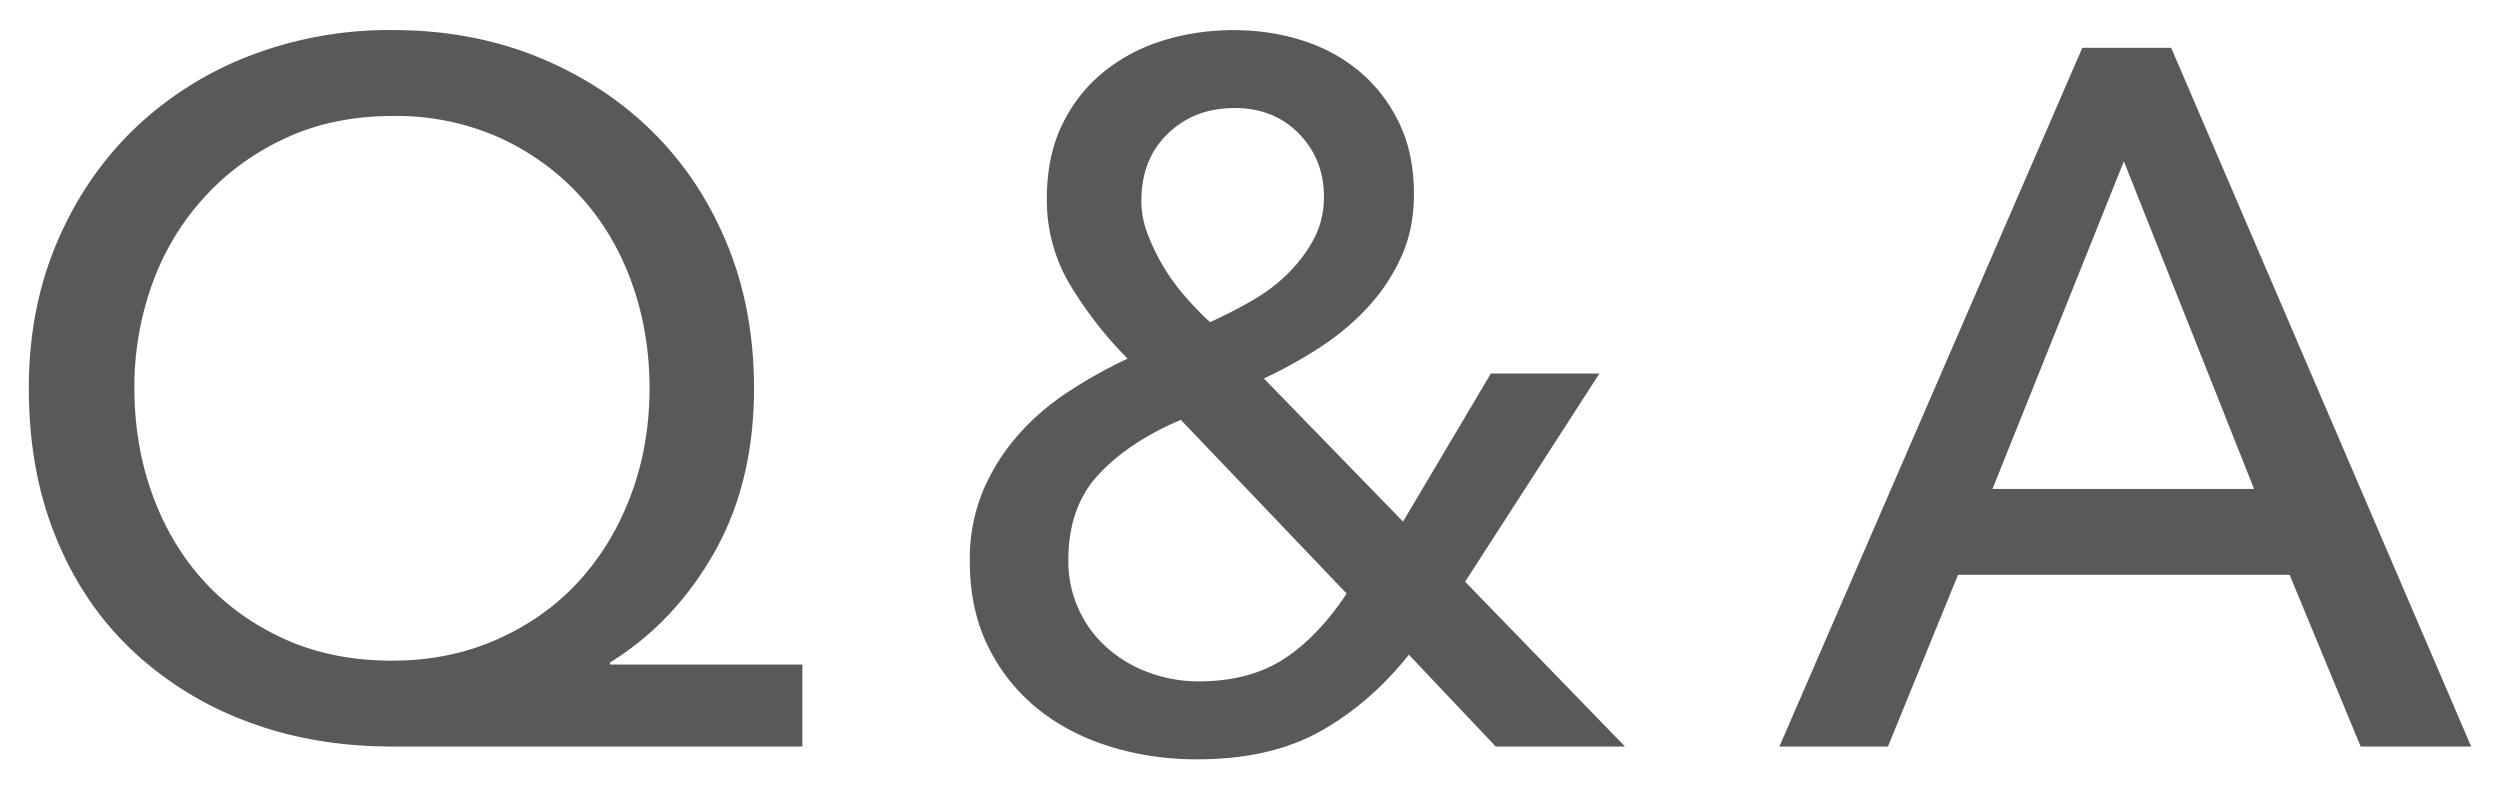 <svg xmlns="http://www.w3.org/2000/svg" width="38" height="12" viewBox="0 0 38 12"><path d="M12.198 11.347h-6.24c-.81 0-1.552-.13-2.228-.39a5.168 5.168 0 0 1-1.747-1.096c-.49-.47-.87-1.04-1.14-1.71-.271-.669-.405-1.419-.405-2.25 0-.8.14-1.532.42-2.197s.665-1.237 1.155-1.718A5.273 5.273 0 0 1 3.76.861 5.903 5.903 0 0 1 5.973.457c.79 0 1.52.135 2.189.404.67.271 1.25.646 1.74 1.125.49.48.872 1.053 1.147 1.718s.412 1.397.412 2.197c0 .95-.199 1.78-.6 2.49s-.93 1.271-1.59 1.68v.03h2.925v1.246zM2.043 5.902c0 .58.093 1.123.278 1.628.185.505.447.942.787 1.312s.75.662 1.229.877c.48.215 1.021.323 1.62.323.58 0 1.112-.107 1.598-.323s.897-.507 1.237-.877.606-.807.796-1.312c.19-.505.285-1.048.285-1.628 0-.569-.09-1.104-.27-1.604s-.44-.938-.78-1.312-.75-.673-1.229-.893a3.848 3.848 0 0 0-1.62-.33c-.601 0-1.141.11-1.62.33-.48.22-.893.518-1.237.893a3.9 3.9 0 0 0-.796 1.311 4.593 4.593 0 0 0-.278 1.605zm20.227 2.94l2.43 2.505h-1.965l-1.32-1.395c-.399.5-.853.89-1.357 1.17s-1.127.42-1.867.42c-.46 0-.9-.065-1.32-.195s-.787-.322-1.103-.577a2.807 2.807 0 0 1-.75-.945c-.185-.375-.277-.808-.277-1.298a2.7 2.7 0 0 1 .203-1.072c.136-.315.314-.598.536-.848.221-.25.478-.47.77-.66.291-.19.588-.355.89-.495a5.968 5.968 0 0 1-.872-1.118 2.501 2.501 0 0 1-.356-1.312c0-.43.077-.805.232-1.125.155-.32.365-.587.63-.802s.567-.375.908-.48c.34-.105.694-.157 1.064-.157s.721.052 1.05.157c.33.105.62.263.87.473s.45.47.601.78c.149.31.225.67.225 1.08 0 .35-.062.665-.188.945-.125.28-.292.535-.502.765s-.453.435-.728.615c-.275.18-.562.34-.863.48l2.115 2.175 1.335-2.25h1.65L22.27 8.842zm-4.321-2.46c-.52.22-.935.495-1.245.825-.31.33-.465.765-.465 1.305a1.75 1.75 0 0 0 .607 1.35c.186.16.397.283.638.368s.485.127.735.127c.51 0 .939-.112 1.29-.337.35-.226.67-.558.96-.998l-2.52-2.64zm2.175-3.39c0-.38-.126-.7-.38-.96s-.579-.39-.978-.39c-.408 0-.746.13-1.015.39s-.402.6-.402 1.02c0 .17.032.34.097.51a3.147 3.147 0 0 0 .582.96c.124.141.246.266.365.375.219-.1.433-.21.642-.33.209-.12.393-.26.552-.42.159-.16.289-.335.389-.525.098-.19.148-.4.148-.63zm8.573 8.355h-1.65L31.651.727h1.351l4.56 10.62h-1.68l-1.08-2.61h-5.04l-1.065 2.61zm1.589-3.915h3.976l-1.979-4.98-1.997 4.98z" fill="#595959"/></svg>